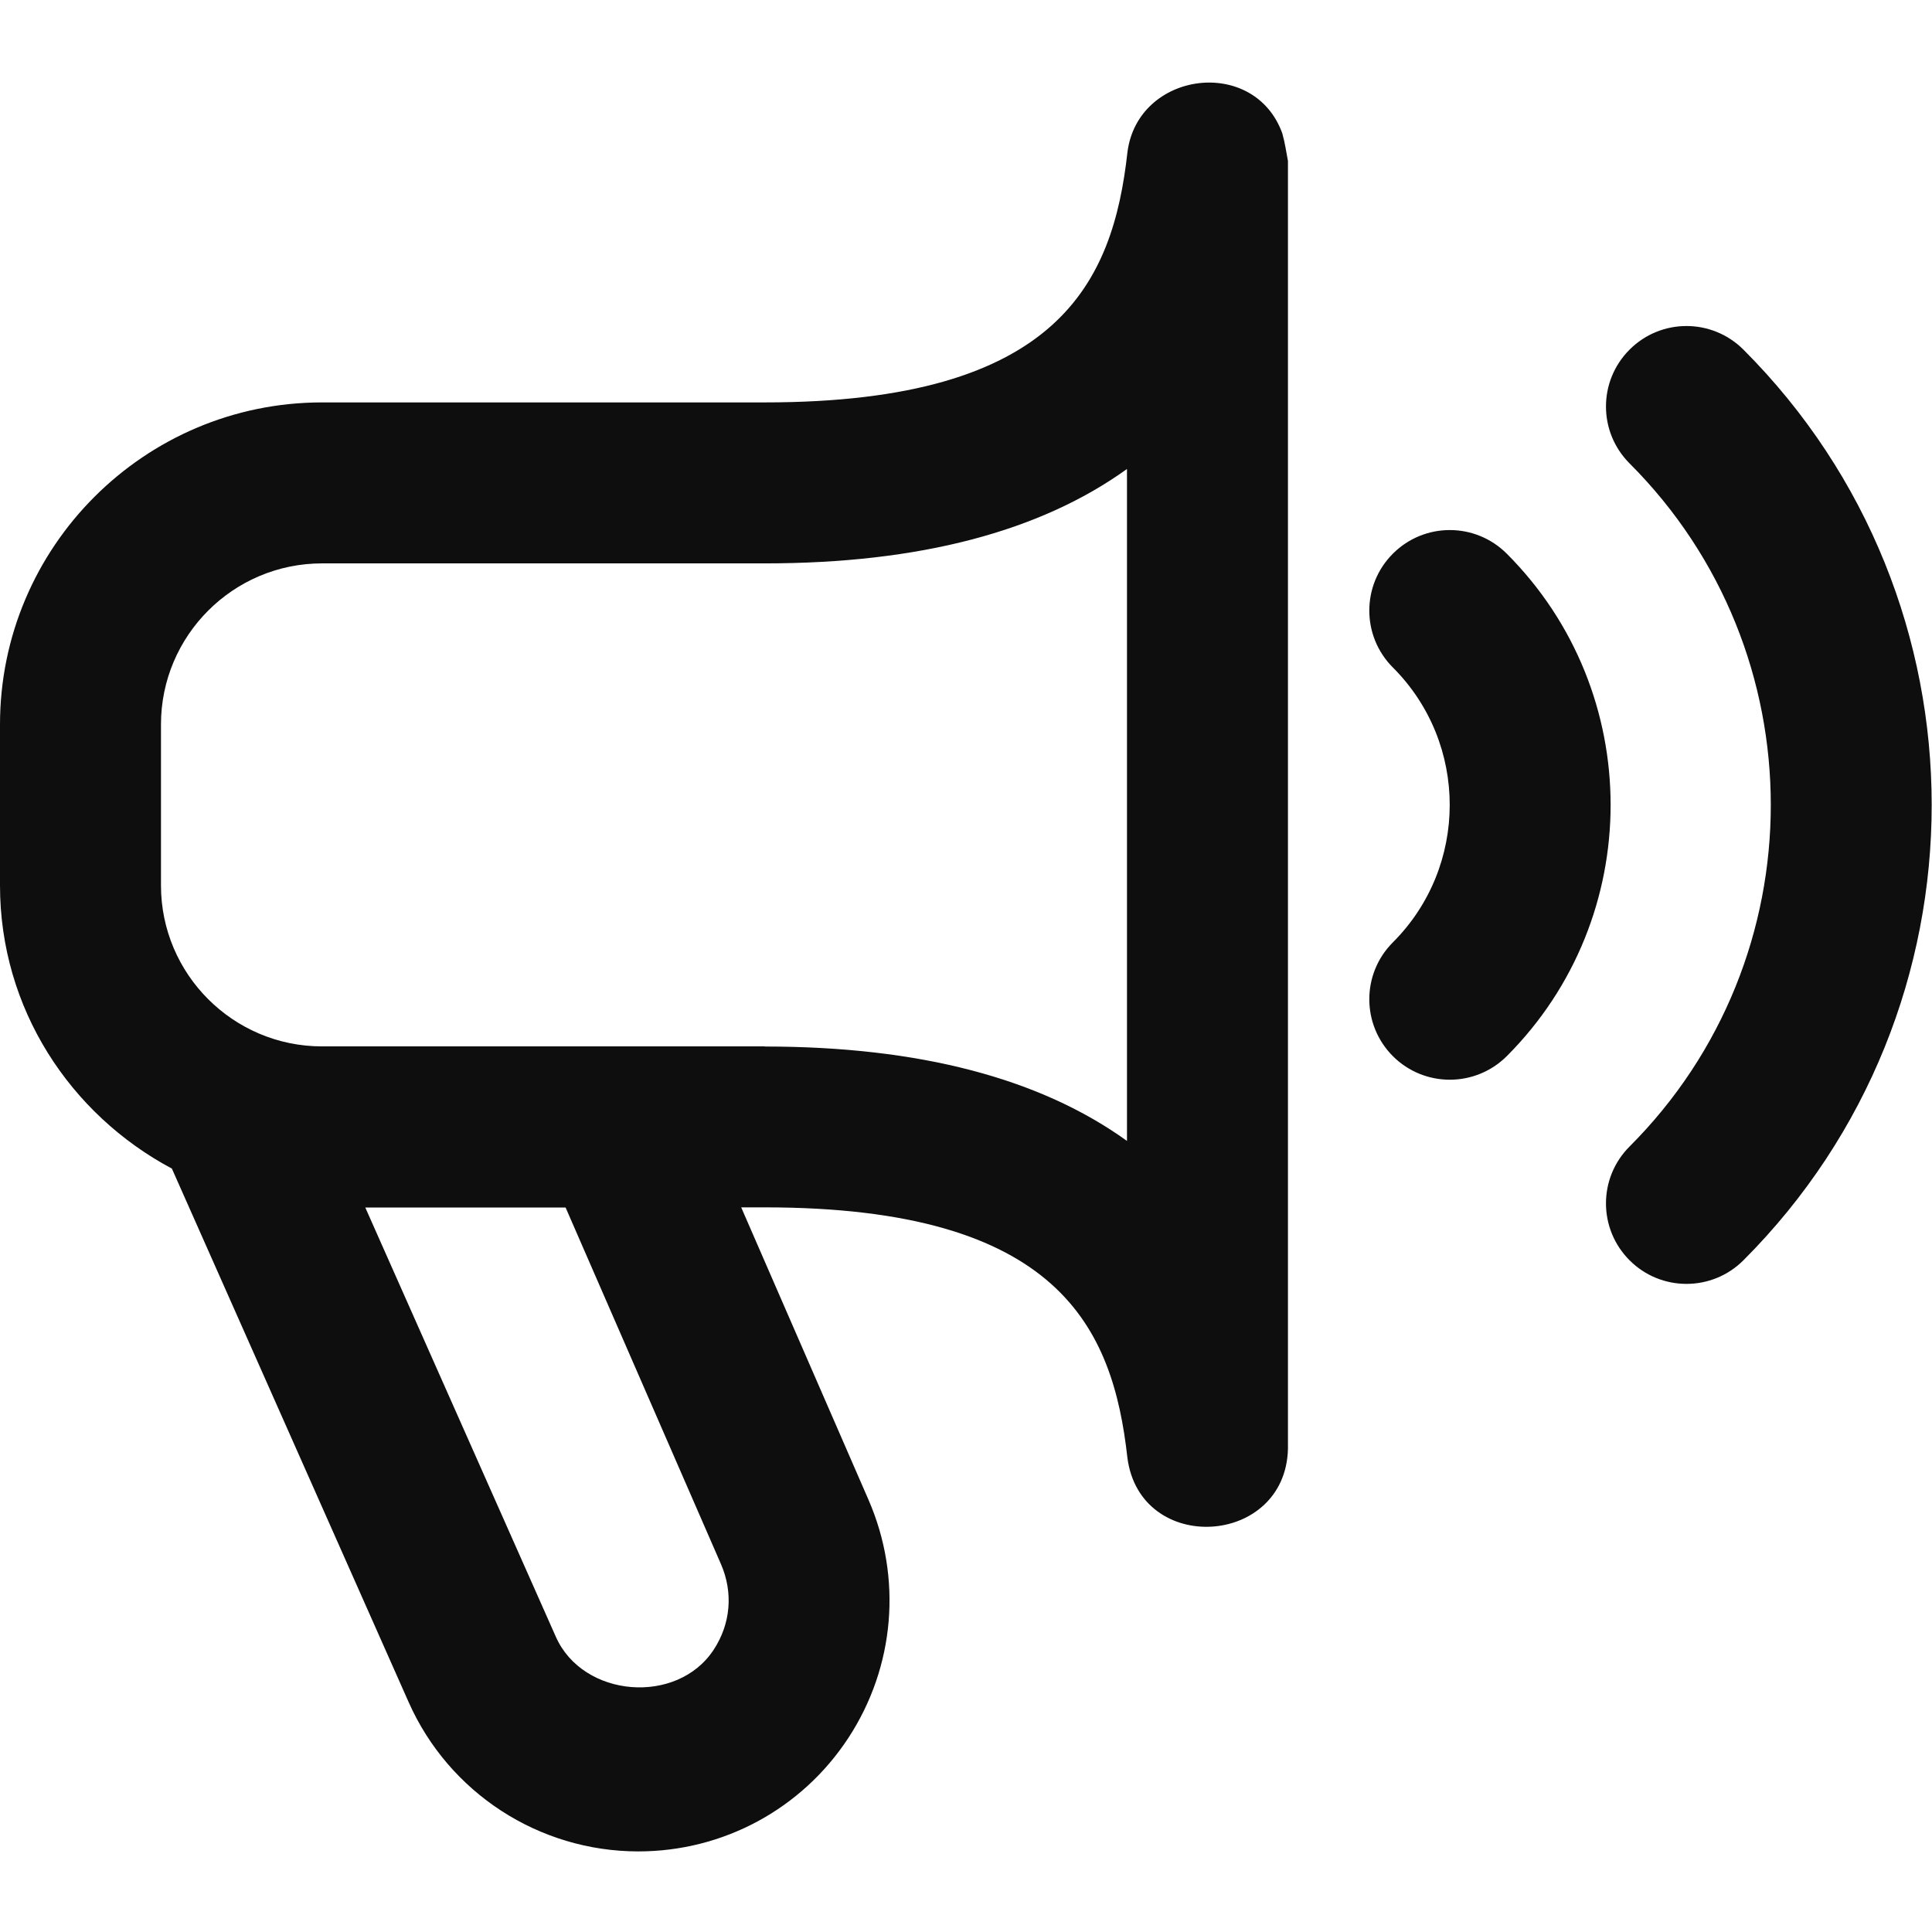 <svg width="28" height="28" viewBox="0 0 28 28" fill="none" xmlns="http://www.w3.org/2000/svg">
<g clip-path="url(#clip0_79_5236)">
<path d="M18.587 1.941C18.186 0.806 16.491 1.029 16.34 2.204C16.13 4.088 15.349 5.832 11.083 5.832H4.667C2.093 5.833 0 7.926 0 10.5V12.833C0 14.617 1.017 16.151 2.491 16.936L5.922 24.668C6.505 25.983 7.811 26.832 9.251 26.832C10.482 26.832 11.621 26.217 12.296 25.186C12.97 24.155 13.079 22.867 12.587 21.736L10.742 17.498H11.082C15.348 17.498 16.129 19.242 16.339 21.126C16.522 22.543 18.631 22.417 18.666 20.998V2.333C18.641 2.203 18.623 2.07 18.586 1.941H18.587ZM10.449 22.669C10.628 23.081 10.59 23.533 10.344 23.908C9.816 24.717 8.448 24.606 8.056 23.722L5.294 17.5H8.197L10.449 22.669ZM11.083 15.165H4.667C3.38 15.165 2.333 14.119 2.333 12.832V10.499C2.333 9.212 3.38 8.165 4.667 8.165H11.083C13.327 8.165 15.075 7.702 16.333 6.797V16.535C15.075 15.63 13.327 15.167 11.083 15.167V15.165ZM25.267 18.265C25.039 18.493 24.74 18.607 24.442 18.607C24.143 18.607 23.844 18.493 23.617 18.265C23.161 17.809 23.161 17.072 23.617 16.616C26.346 13.887 26.346 9.445 23.617 6.716C23.161 6.26 23.161 5.523 23.617 5.067C24.073 4.611 24.81 4.611 25.267 5.067C28.905 8.706 28.905 14.626 25.267 18.265ZM21.837 15.307C21.609 15.534 21.31 15.648 21.012 15.648C20.713 15.648 20.414 15.534 20.187 15.307C19.731 14.85 19.731 14.113 20.187 13.657C21.285 12.559 21.285 10.772 20.187 9.674C19.731 9.218 19.731 8.48 20.187 8.024C20.643 7.568 21.38 7.568 21.837 8.024C23.844 10.032 23.844 13.299 21.837 15.307Z" fill="#0E0E0E"/>
</g>
<defs>
<clipPath id="clip0_79_5236">
<rect width="28" height="28" fill="white"/>
</clipPath>
</defs>
</svg>
